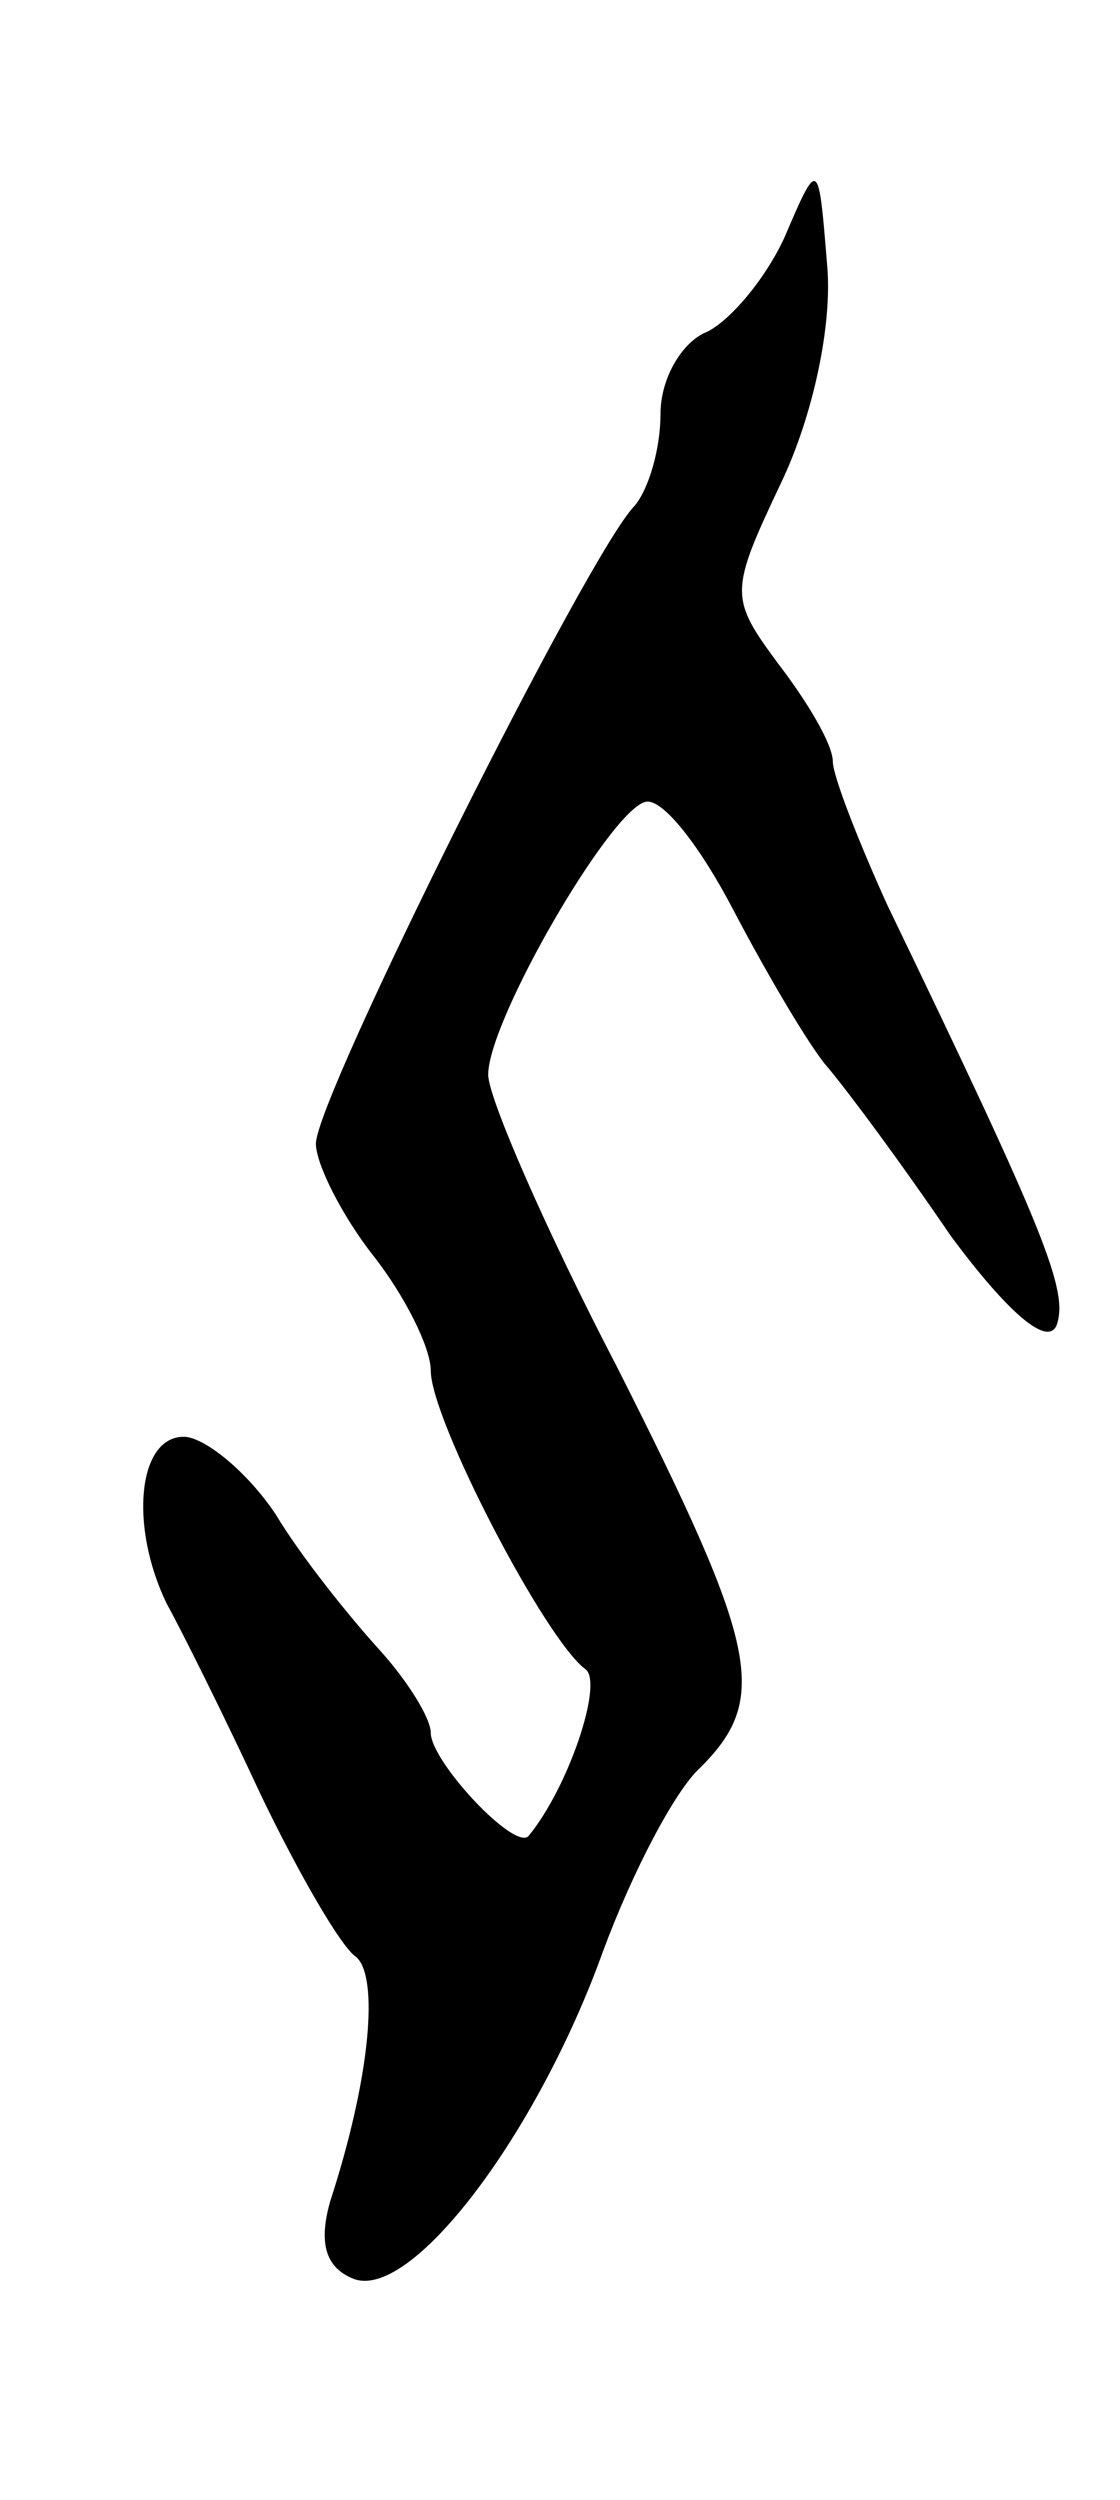 <svg version="1.0" xmlns="http://www.w3.org/2000/svg" width="39" height="87" viewBox="0 0 39 87" ><g transform="translate(0,87) scale(0.1,-0.1)" ><path d="M273 787 c-7 -15 -20 -30 -28 -33 -8 -4 -15 -16 -15 -28 0 -12 -4 -26 -9 -32 -16 -16 -111 -206 -111 -222 0 -7 9 -25 20 -39 11 -14 20 -32 20 -40 0 -17 40 -94 54 -104 6 -5 -6 -41 -20 -58 -5 -5 -34 26 -34 36 0 5 -8 18 -18 29 -10 11 -27 32 -36 47 -10 15 -25 27 -32 27 -16 0 -19 -31 -6 -58 5 -9 20 -39 33 -67 13 -27 28 -53 33 -56 8 -7 5 -42 -9 -85 -4 -14 -2 -23 8 -27 20 -8 64 50 87 114 10 27 25 56 34 64 24 24 20 42 -29 139 -25 48 -45 94 -45 102 0 19 43 93 55 95 6 1 19 -16 30 -37 11 -21 25 -45 32 -54 7 -8 27 -35 44 -60 20 -27 34 -39 37 -31 4 12 -4 32 -59 146 -10 22 -19 45 -19 50 0 6 -9 21 -19 34 -17 23 -17 25 1 63 11 23 18 55 16 76 -3 37 -3 37 -15 9z"/></g></svg> 
